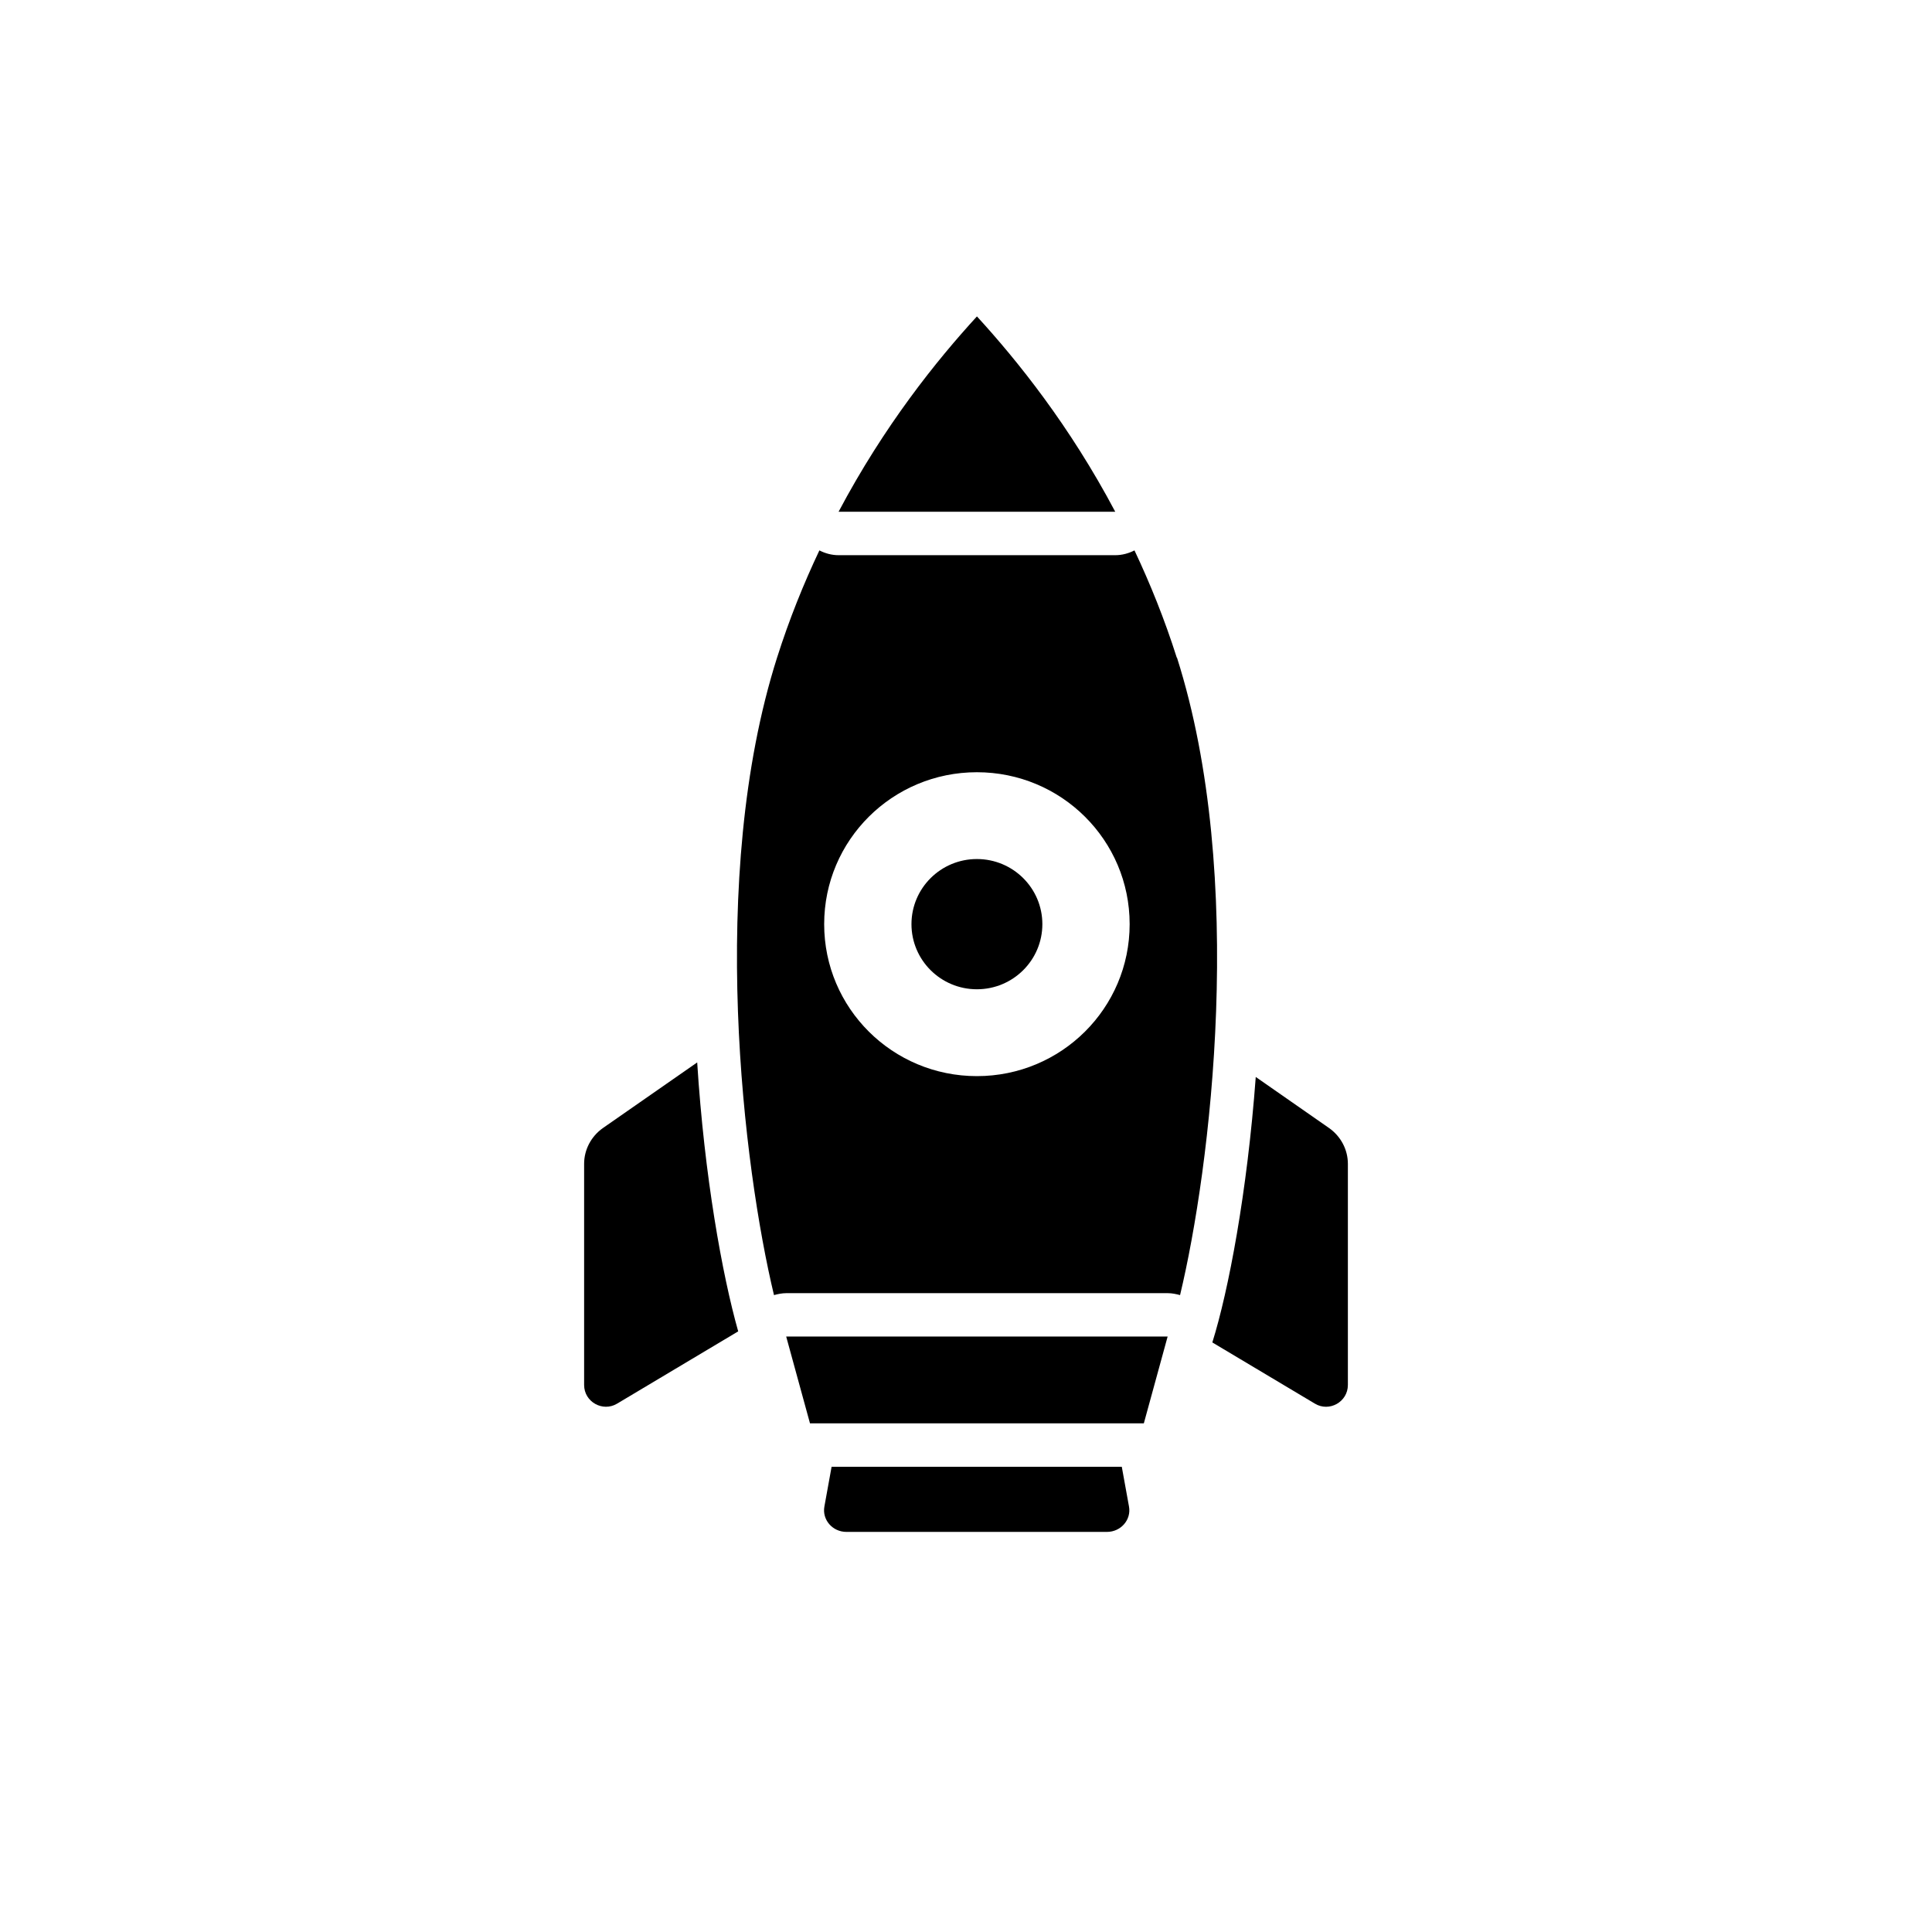 <svg width="44" height="44" viewBox="0 0 44 44" fill="currentColor">
<path d="M16.812 30.321L14.054 31.967C13.726 32.164 13.303 31.927 13.303 31.542V26.505C13.303 26.183 13.463 25.882 13.726 25.694L15.878 24.196C16.042 26.786 16.449 29.04 16.812 30.321Z" fill="currentColor" />
<path d="M30.697 26.505V31.542C30.697 31.927 30.274 32.165 29.946 31.967L27.61 30.573C27.978 29.401 28.405 27.152 28.599 24.527L30.274 25.694C30.537 25.882 30.697 26.183 30.697 26.505Z" fill="currentColor" />
<path d="M25.399 11.655H19.098C20.137 9.693 21.329 8.21 22.249 7.206C23.168 8.21 24.361 9.693 25.399 11.655Z" fill="currentColor" />
<path d="M26.05 32.416H18.447L17.905 30.439H26.592L26.05 32.416Z" fill="currentColor" />
<path d="M22.248 22.53C23.072 22.53 23.739 21.866 23.739 21.047C23.739 20.228 23.072 19.564 22.248 19.564C21.425 19.564 20.758 20.228 20.758 21.047C20.758 21.866 21.425 22.53 22.248 22.53Z" fill="currentColor" />
<path d="M18.939 33.405L18.775 34.31C18.72 34.611 18.959 34.888 19.277 34.888H25.21C25.528 34.888 25.767 34.611 25.712 34.31L25.548 33.405H18.934H18.939Z" fill="currentColor" />
<path d="M26.8 14.977C26.522 14.102 26.194 13.291 25.837 12.535C25.702 12.604 25.553 12.644 25.399 12.644H19.098C18.944 12.644 18.795 12.604 18.661 12.535C18.303 13.291 17.975 14.102 17.697 14.977C16.106 19.98 16.936 26.618 17.627 29.495C17.716 29.471 17.811 29.451 17.905 29.451H26.597C26.691 29.451 26.786 29.471 26.875 29.495C27.566 26.618 28.396 19.98 26.805 14.977H26.8ZM22.248 24.508C20.325 24.508 18.77 22.96 18.77 21.047C18.77 19.134 20.325 17.587 22.248 17.587C24.172 17.587 25.727 19.134 25.727 21.047C25.727 22.96 24.172 24.508 22.248 24.508Z" fill="currentColor" />
</svg>